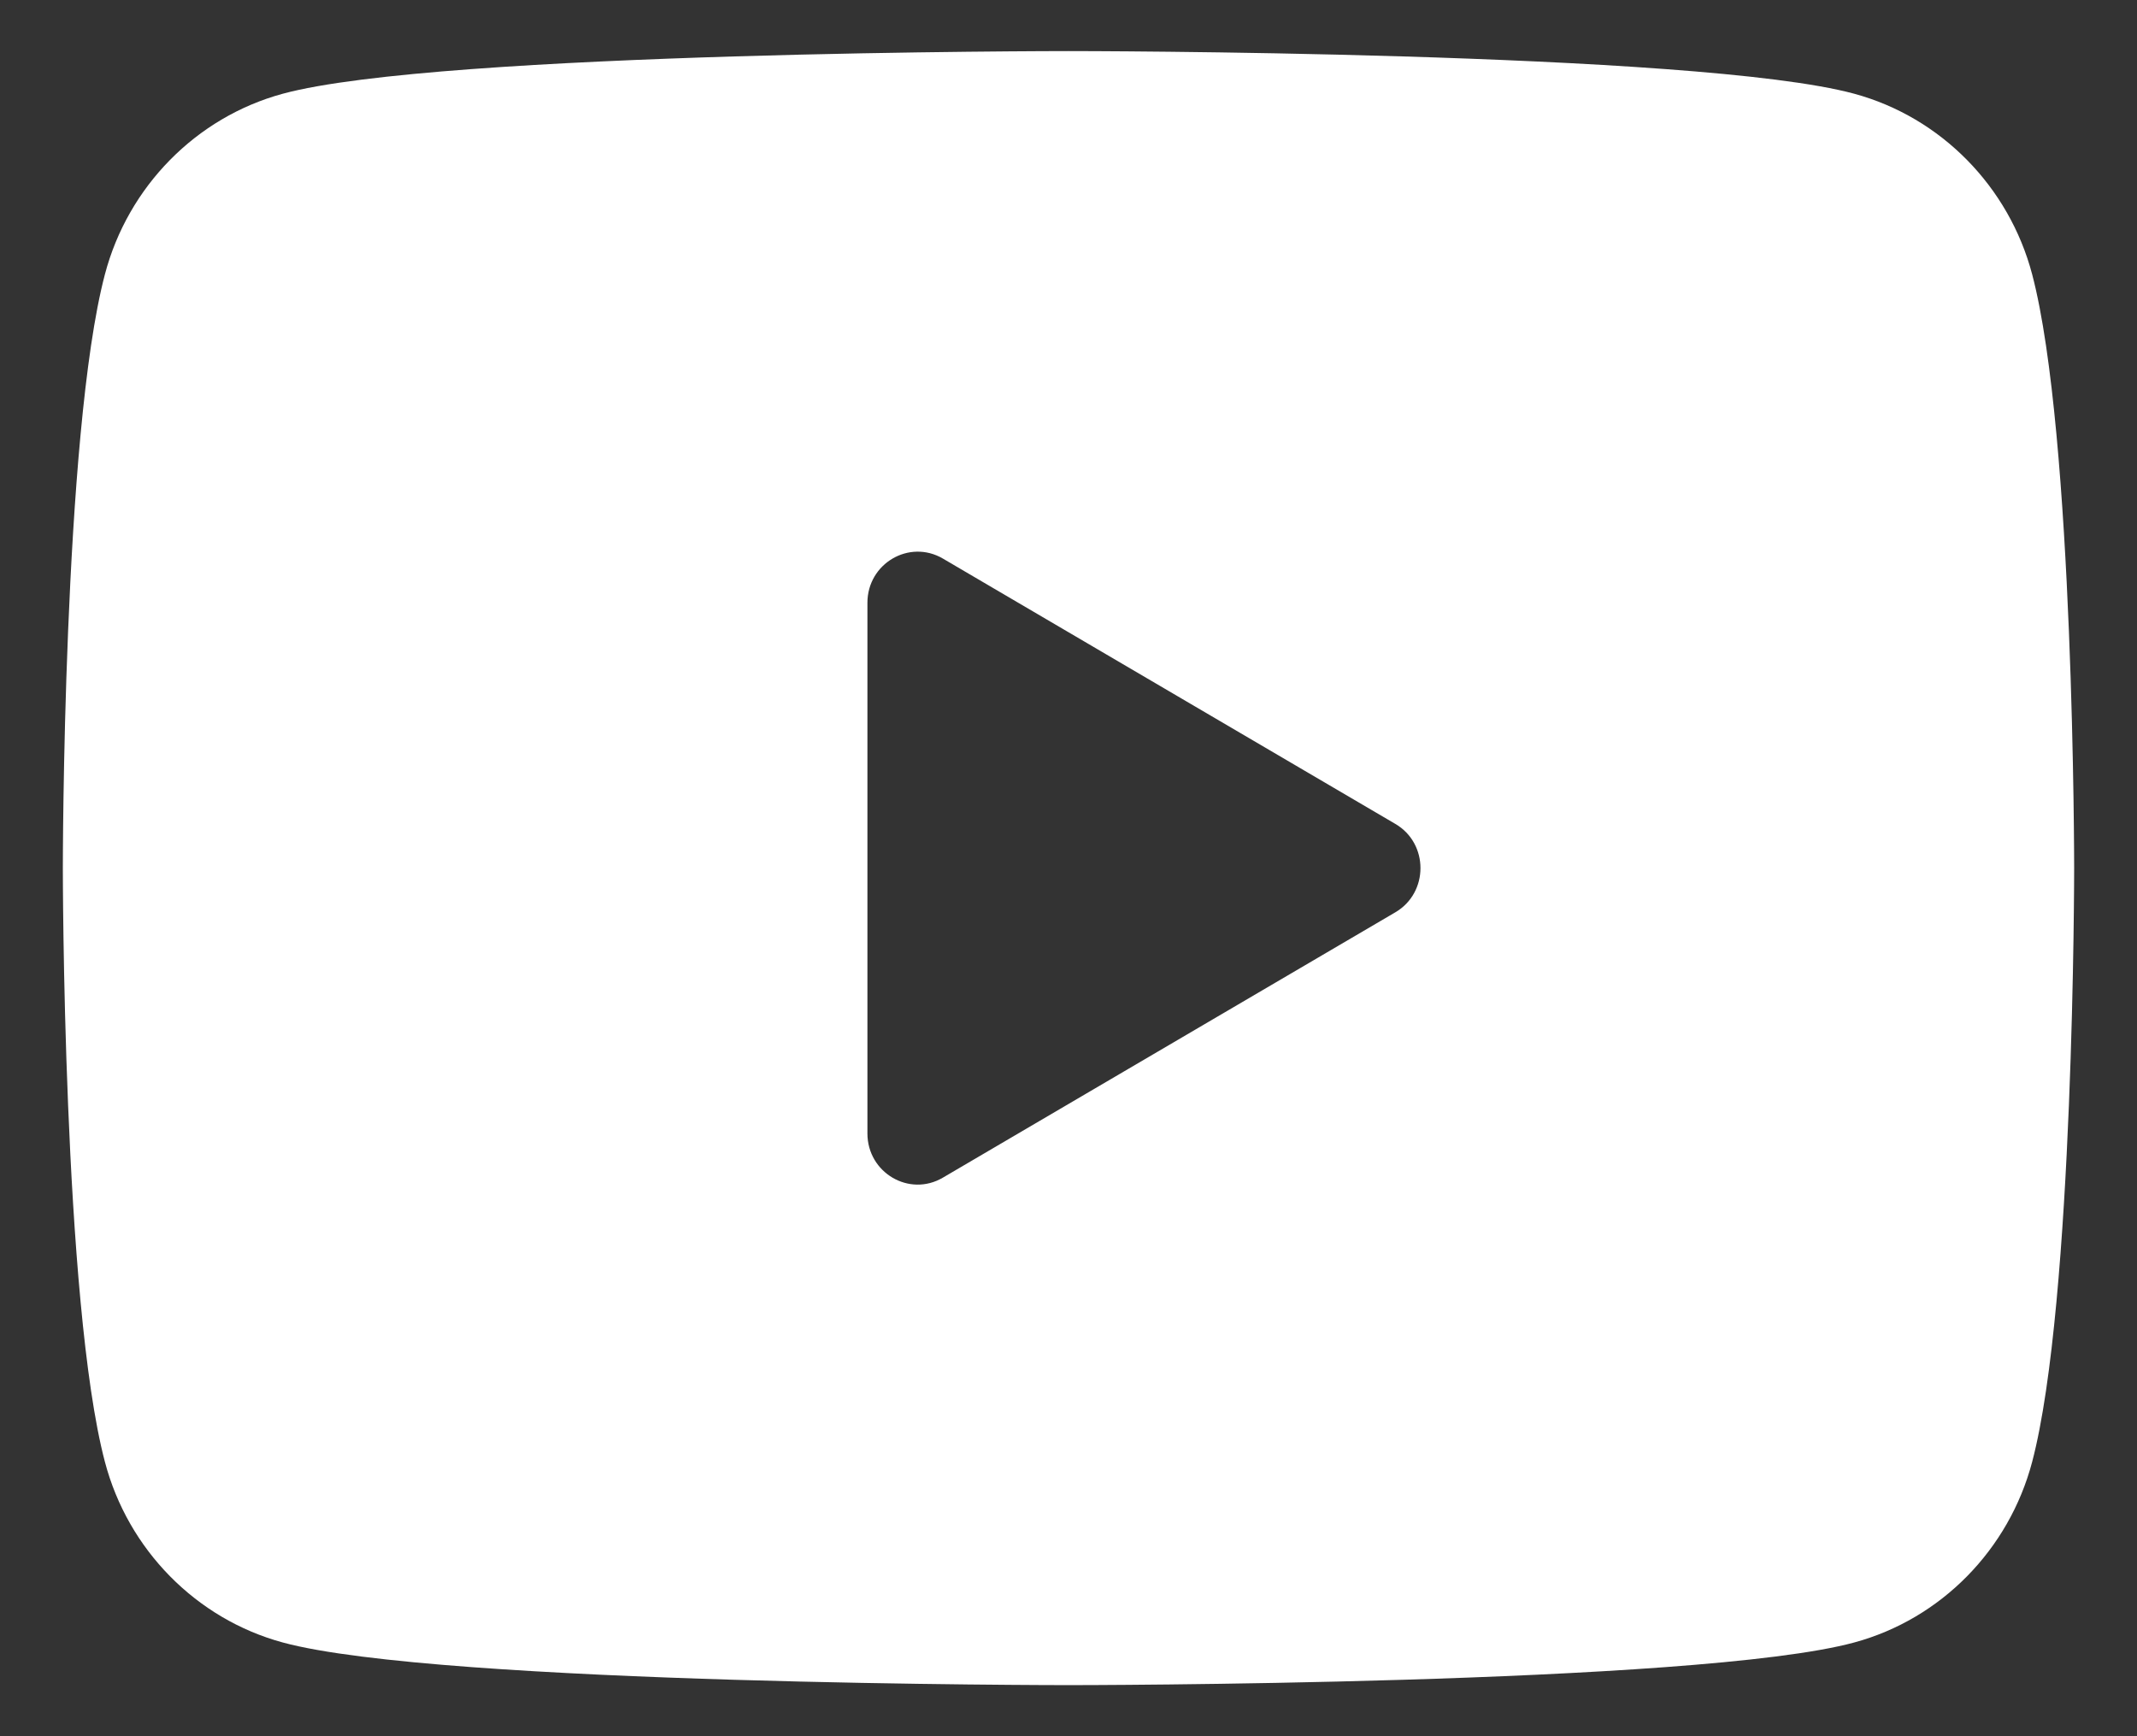 <svg width="32" height="26" viewBox="0 0 32 26" fill="none" xmlns="http://www.w3.org/2000/svg">
<rect x="0" y="0" width="32" height="26" fill="#333333" stroke="none"/>
<path d="M30.43 4.108C30.083 2.793 29.062 1.756 27.767 1.404C25.418 0.765 16 0.765 16 0.765C16 0.765 6.582 0.765 4.233 1.404C2.938 1.756 1.917 2.793 1.571 4.108C0.941 6.494 0.941 13 0.941 13C0.941 13 0.941 19.506 1.571 21.892C1.917 23.207 2.938 24.244 4.233 24.596C6.582 25.235 16 25.235 16 25.235C16 25.235 25.418 25.235 27.767 24.596C29.064 24.244 30.083 23.207 30.43 21.892C31.059 19.506 31.059 13 31.059 13C31.059 13 31.059 6.494 30.43 4.108ZM12.989 16.973V9.027C12.989 8.438 13.616 8.071 14.118 8.364L20.894 12.338C21.396 12.631 21.396 13.368 20.894 13.662L14.118 17.636C13.616 17.931 12.989 17.562 12.989 16.973Z" fill="white"/>
</svg>
